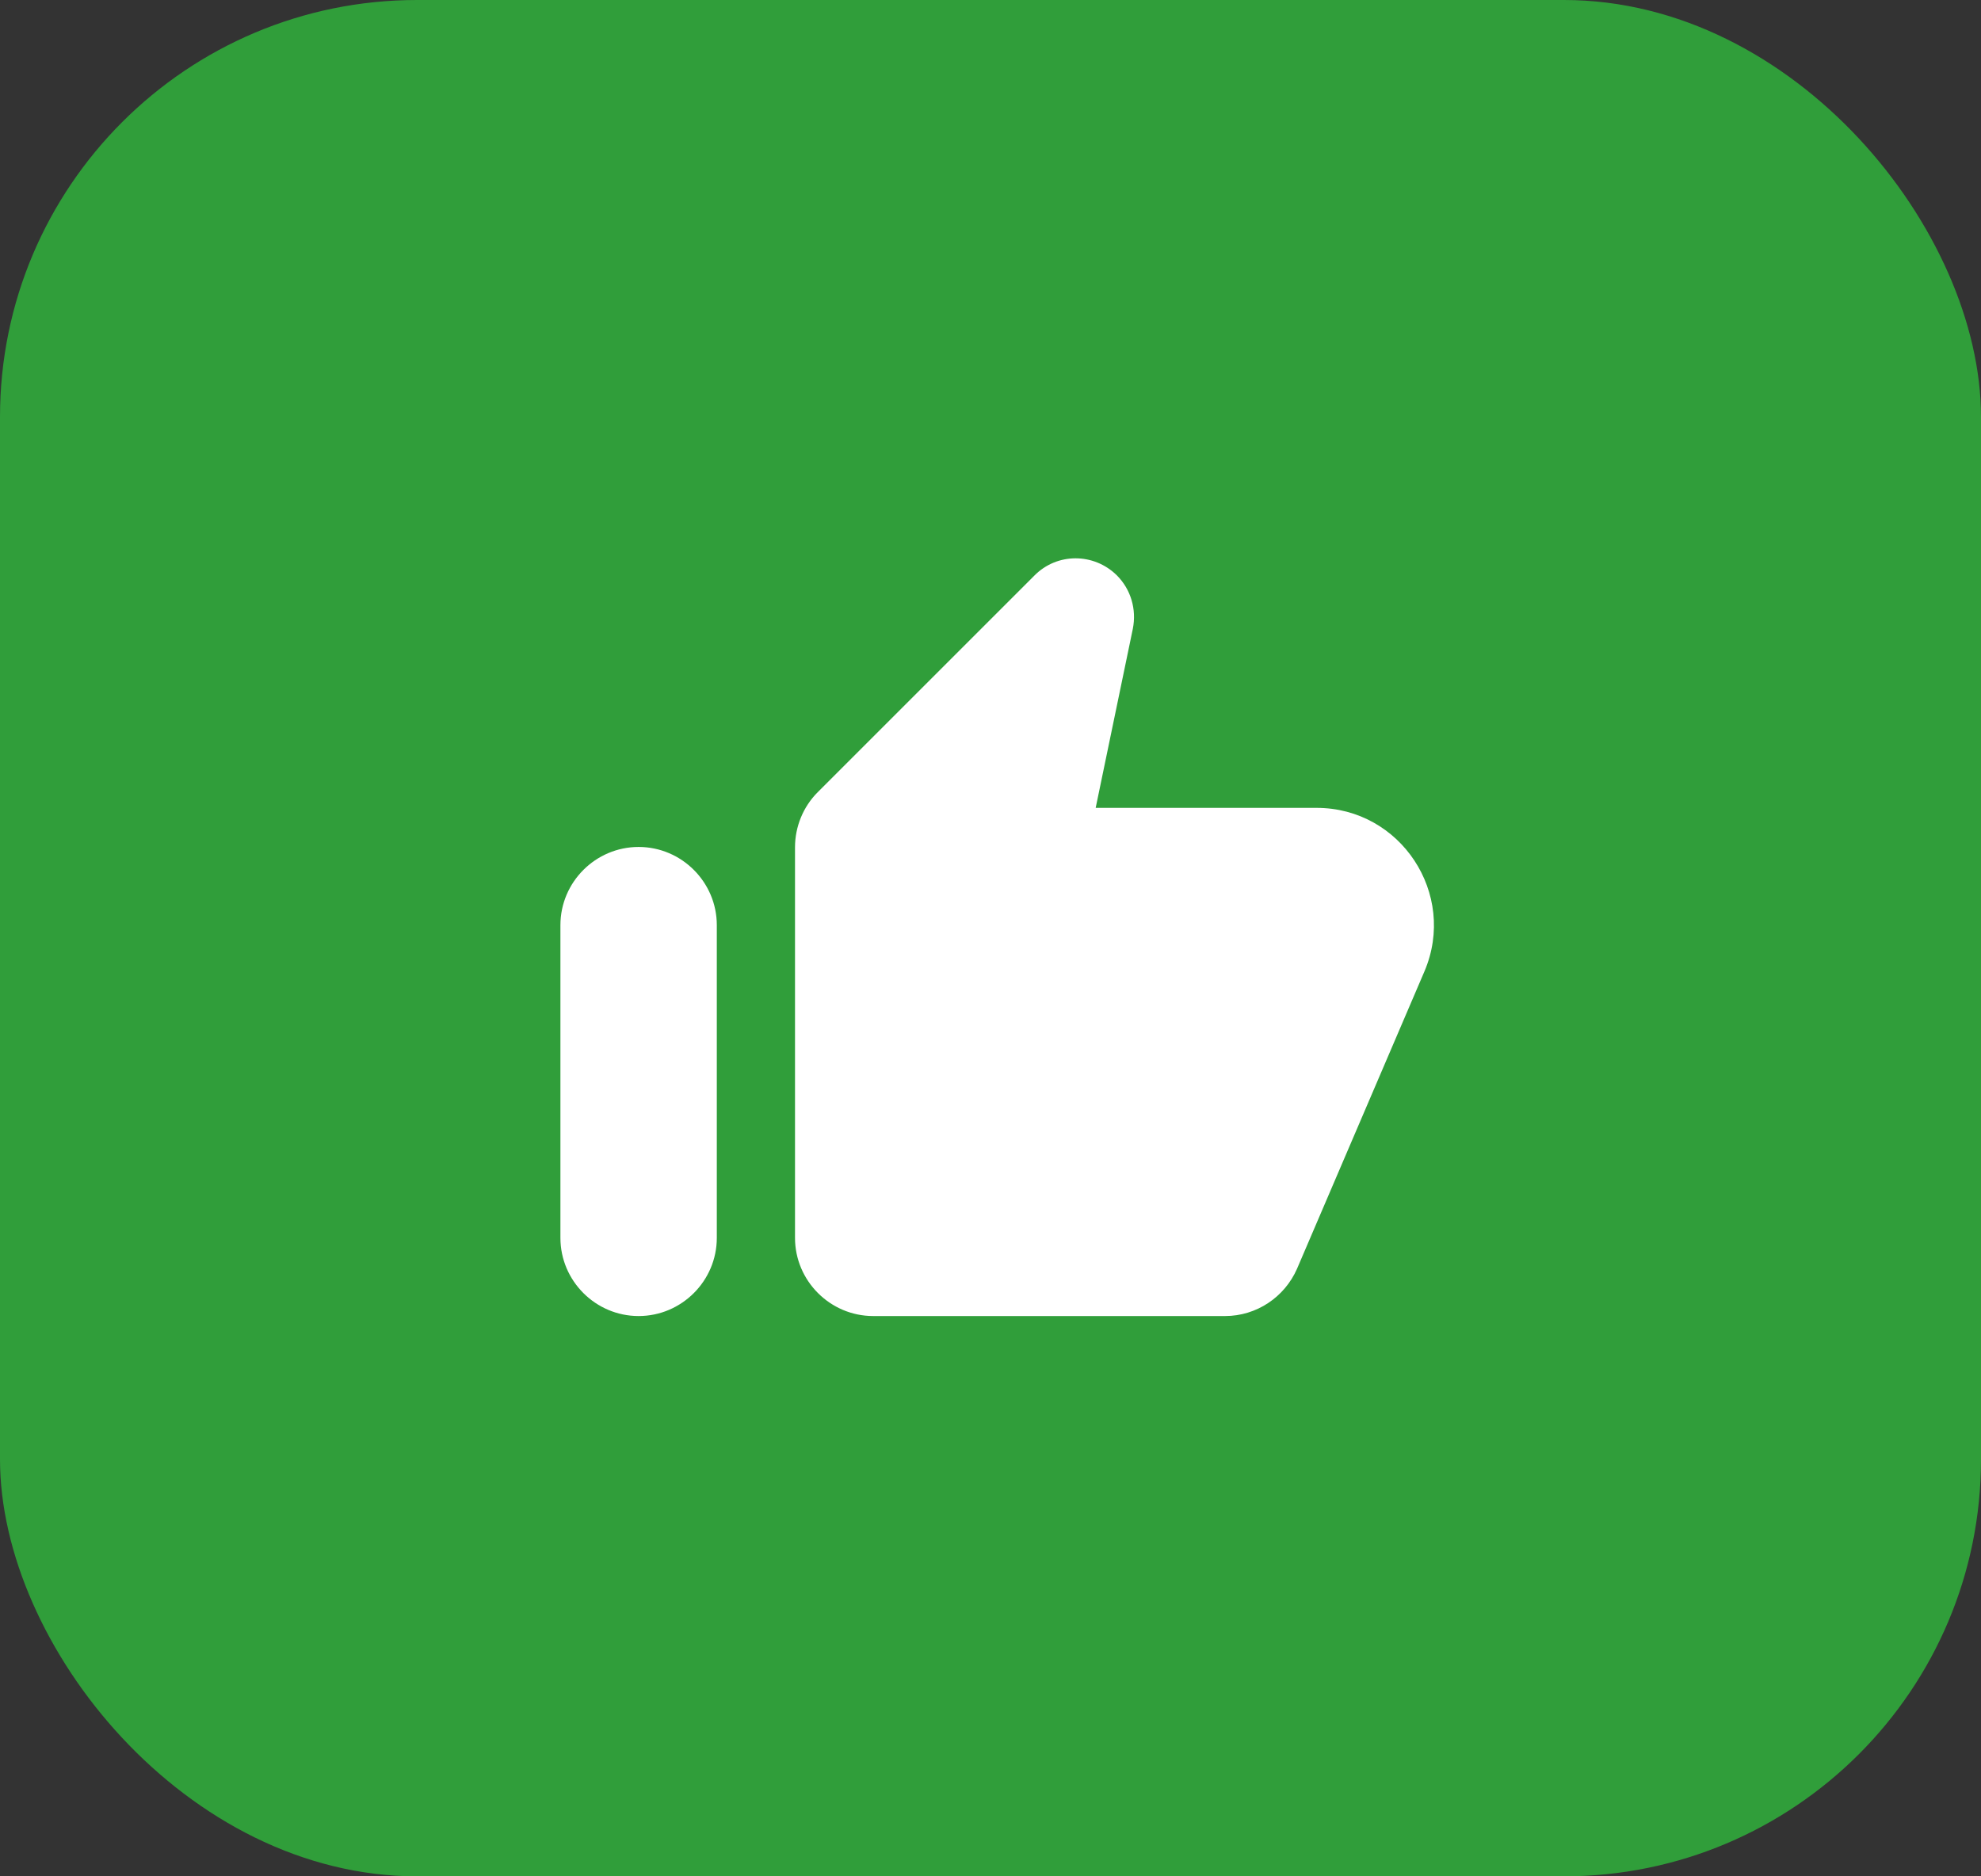 <svg width="76" height="72" viewBox="0 0 76 72" fill="none" xmlns="http://www.w3.org/2000/svg">
    <rect x="0" y="0" width="76" height="72" fill="#333333" stroke="none"/>
    <rect width="76" height="72" rx="16" fill="#309E3A" />
    <rect width="36" height="36" transform="translate(20 19)" fill="#309E3A" />
    <path
        d="M39.68 22.09L31.37 30.4C30.815 30.955 30.5 31.72 30.5 32.515V47.5C30.5 49.15 31.85 50.5 33.5 50.5H47C48.2 50.5 49.28 49.78 49.76 48.685L54.65 37.27C55.91 34.3 53.735 31 50.51 31H42.035L43.46 24.13C43.61 23.38 43.385 22.615 42.845 22.075C41.96 21.205 40.55 21.205 39.68 22.09ZM24.5 50.5C26.15 50.5 27.5 49.15 27.5 47.5V35.5C27.5 33.85 26.15 32.5 24.5 32.5C22.85 32.5 21.5 33.85 21.5 35.5V47.5C21.5 49.15 22.85 50.5 24.5 50.5Z"
        fill="white" />
</svg>
